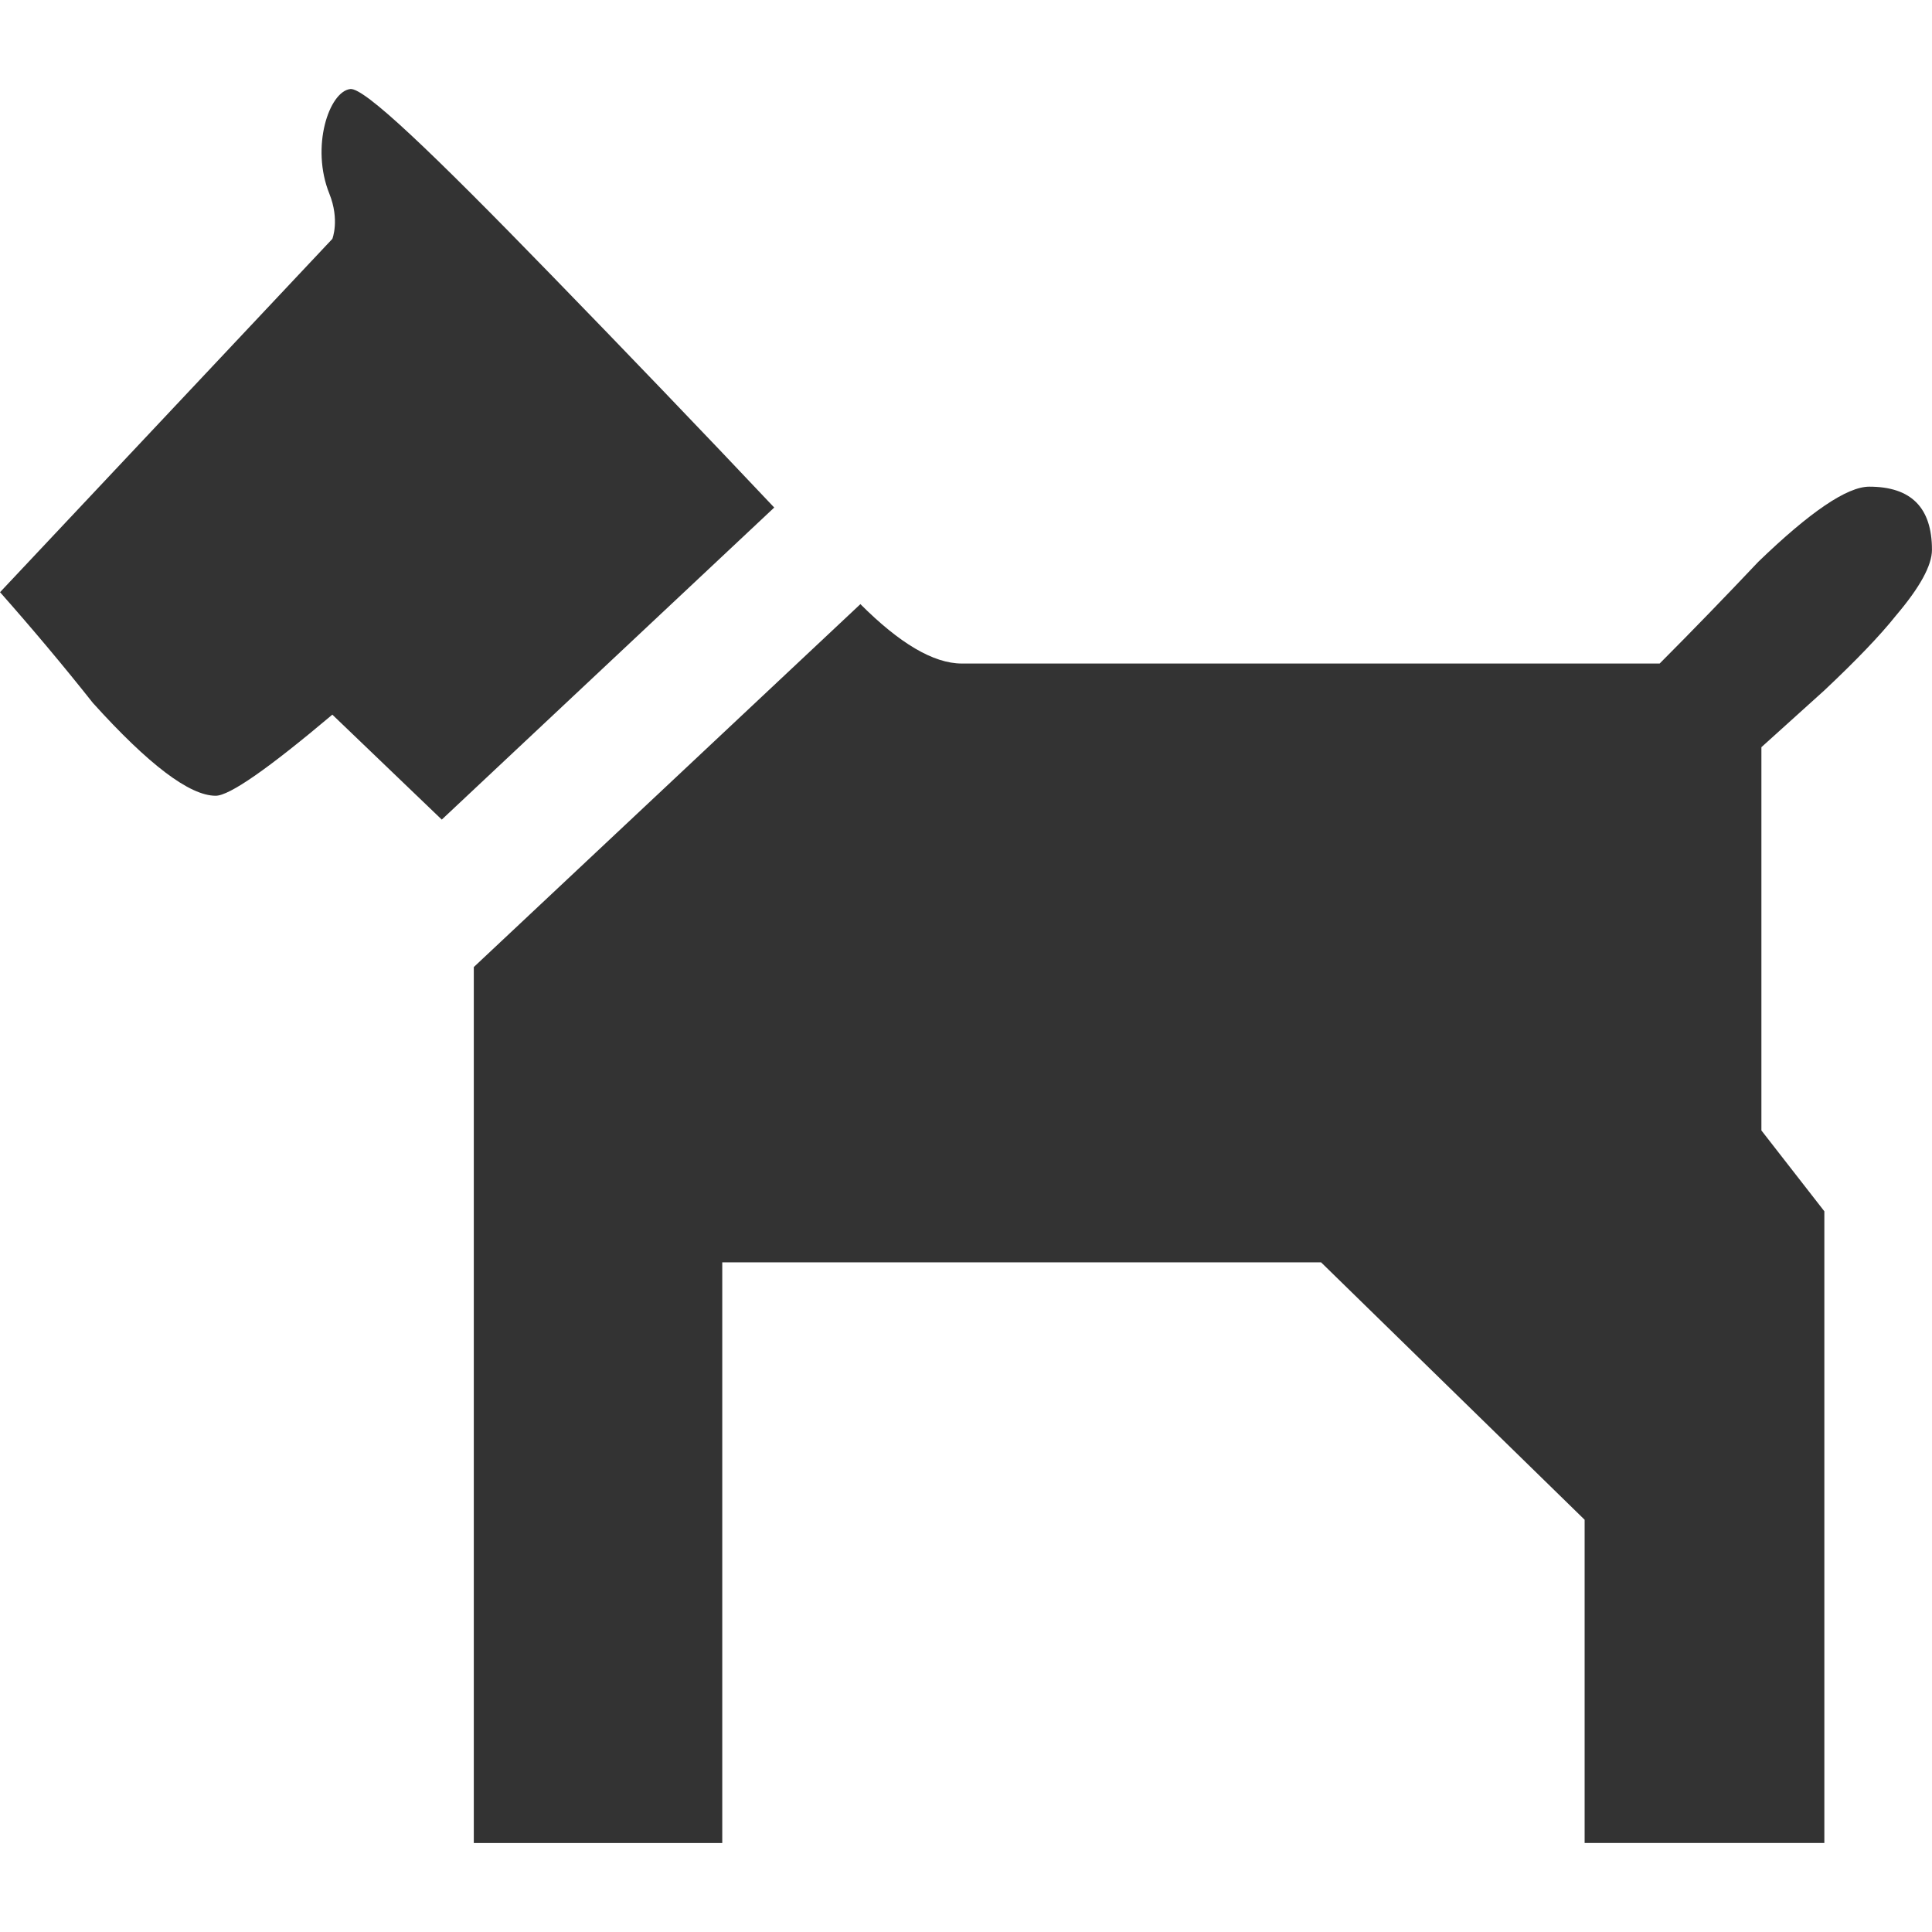 <?xml version="1.0" encoding="utf-8"?>
<!-- Generator: Adobe Illustrator 16.0.0, SVG Export Plug-In . SVG Version: 6.00 Build 0)  -->
<!DOCTYPE svg PUBLIC "-//W3C//DTD SVG 1.1//EN" "http://www.w3.org/Graphics/SVG/1.1/DTD/svg11.dtd">
<svg version="1.1" id="Capa_1" xmlns="http://www.w3.org/2000/svg" xmlns:xlink="http://www.w3.org/1999/xlink" x="0px" y="0px"
	 width="50px" height="50px" viewBox="0 0 50 50" enable-background="new 0 0 50 50" xml:space="preserve">
<path id="path110" fill="#333333" d="M11.433,21.211l8.604-8.076C18.25,11.24,16.08,8.98,14.263,7.113
	c-3.109-3.201-4.838-4.851-5.198-4.809c-0.55,0.067-1.03,1.5-0.54,2.712c0.27,0.678,0.076,1.166,0.076,1.166l-8.6,9.144
	c0.823,0.93,1.628,1.887,2.403,2.866c1.441,1.596,2.503,2.402,3.178,2.402c0.357,0,1.363-0.703,3.019-2.099L11.433,21.211"/>
<path id="path112" fill="#333333" d="M48.376,12.595c-0.574,0-1.53,0.65-2.869,1.942c-0.829,0.877-1.678,1.755-2.555,2.635H24.891
	c-0.736,0-1.616-0.528-2.624-1.537l-10.005,9.392v22.67h6.43V32.669h15.497l6.821,6.662v8.365h6.204V31.348l-1.629-2.092v-9.919
	c0.511-0.46,1.06-0.957,1.629-1.47c0.823-0.775,1.441-1.418,1.858-1.942c0.613-0.722,0.927-1.291,0.927-1.696
	C49.999,13.137,49.46,12.595,48.376,12.595"/>
</svg>
